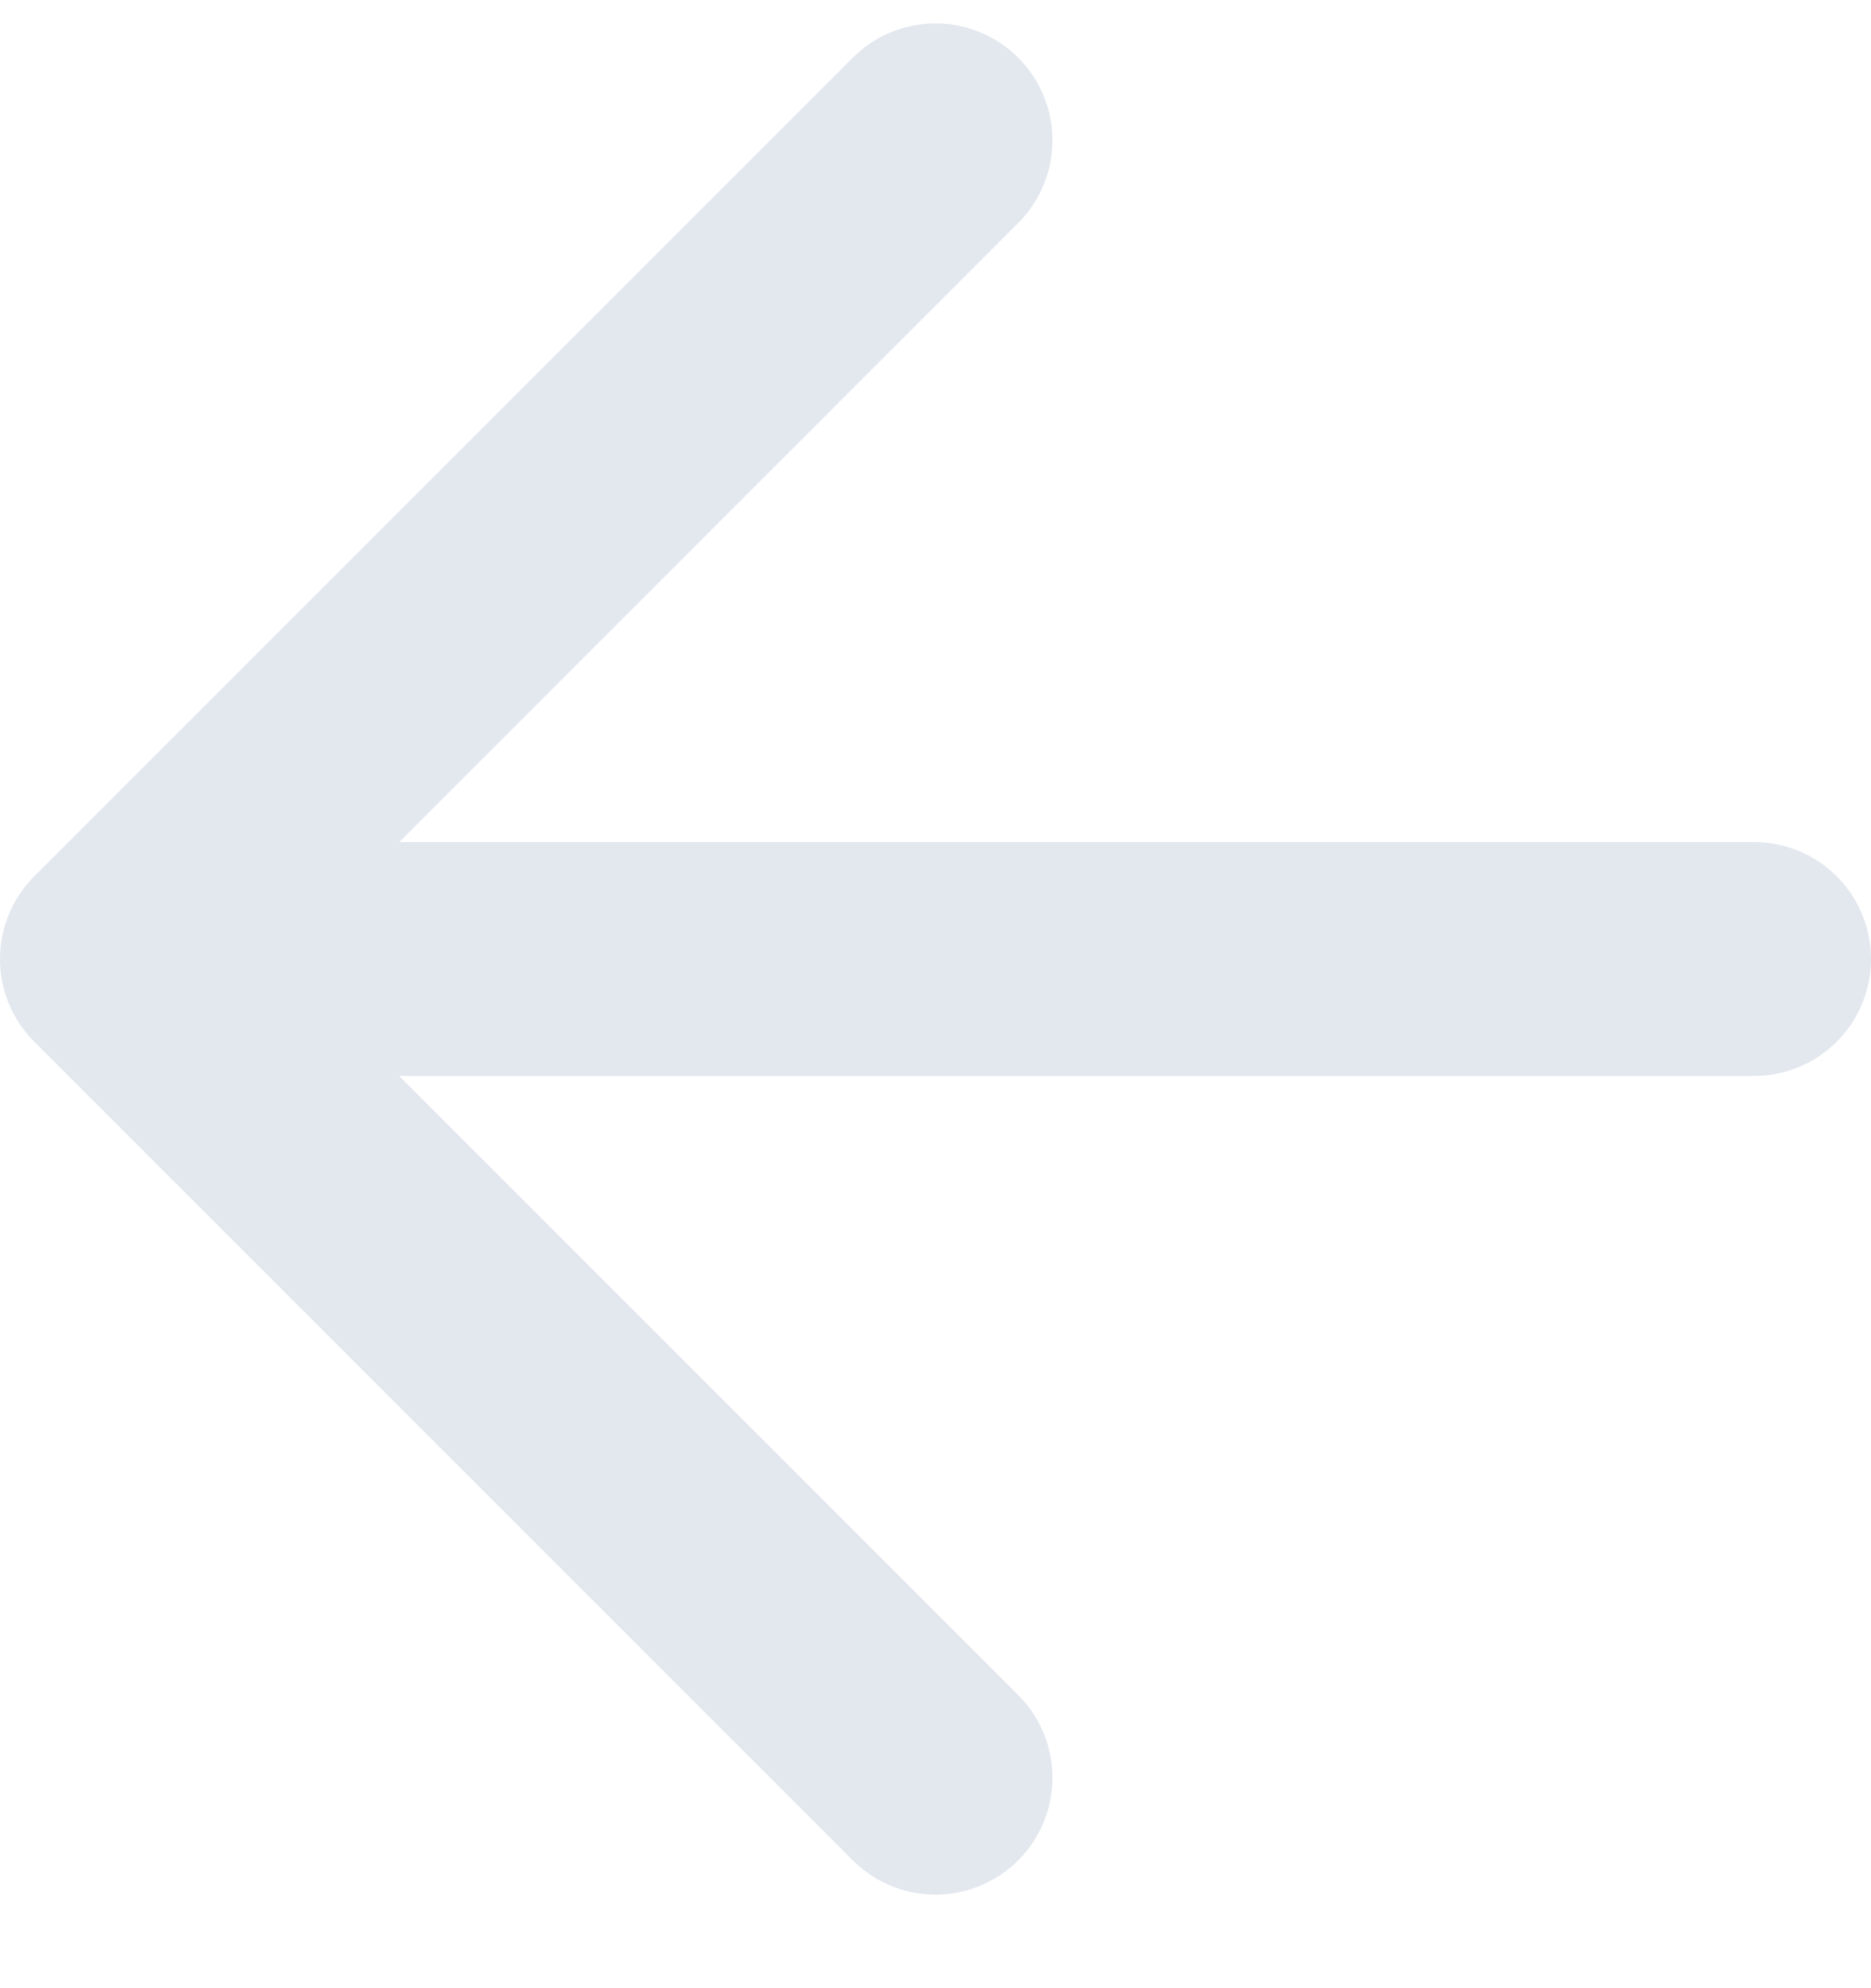<svg width="16" height="17" viewBox="0 0 16 17" fill="none" xmlns="http://www.w3.org/2000/svg">
<path d="M15 8.2H1M1 8.2L8 15.2M1 8.2L8 1.2" stroke="#E3E8EF" stroke-width="2" stroke-linecap="round" stroke-linejoin="round"/>
</svg>
